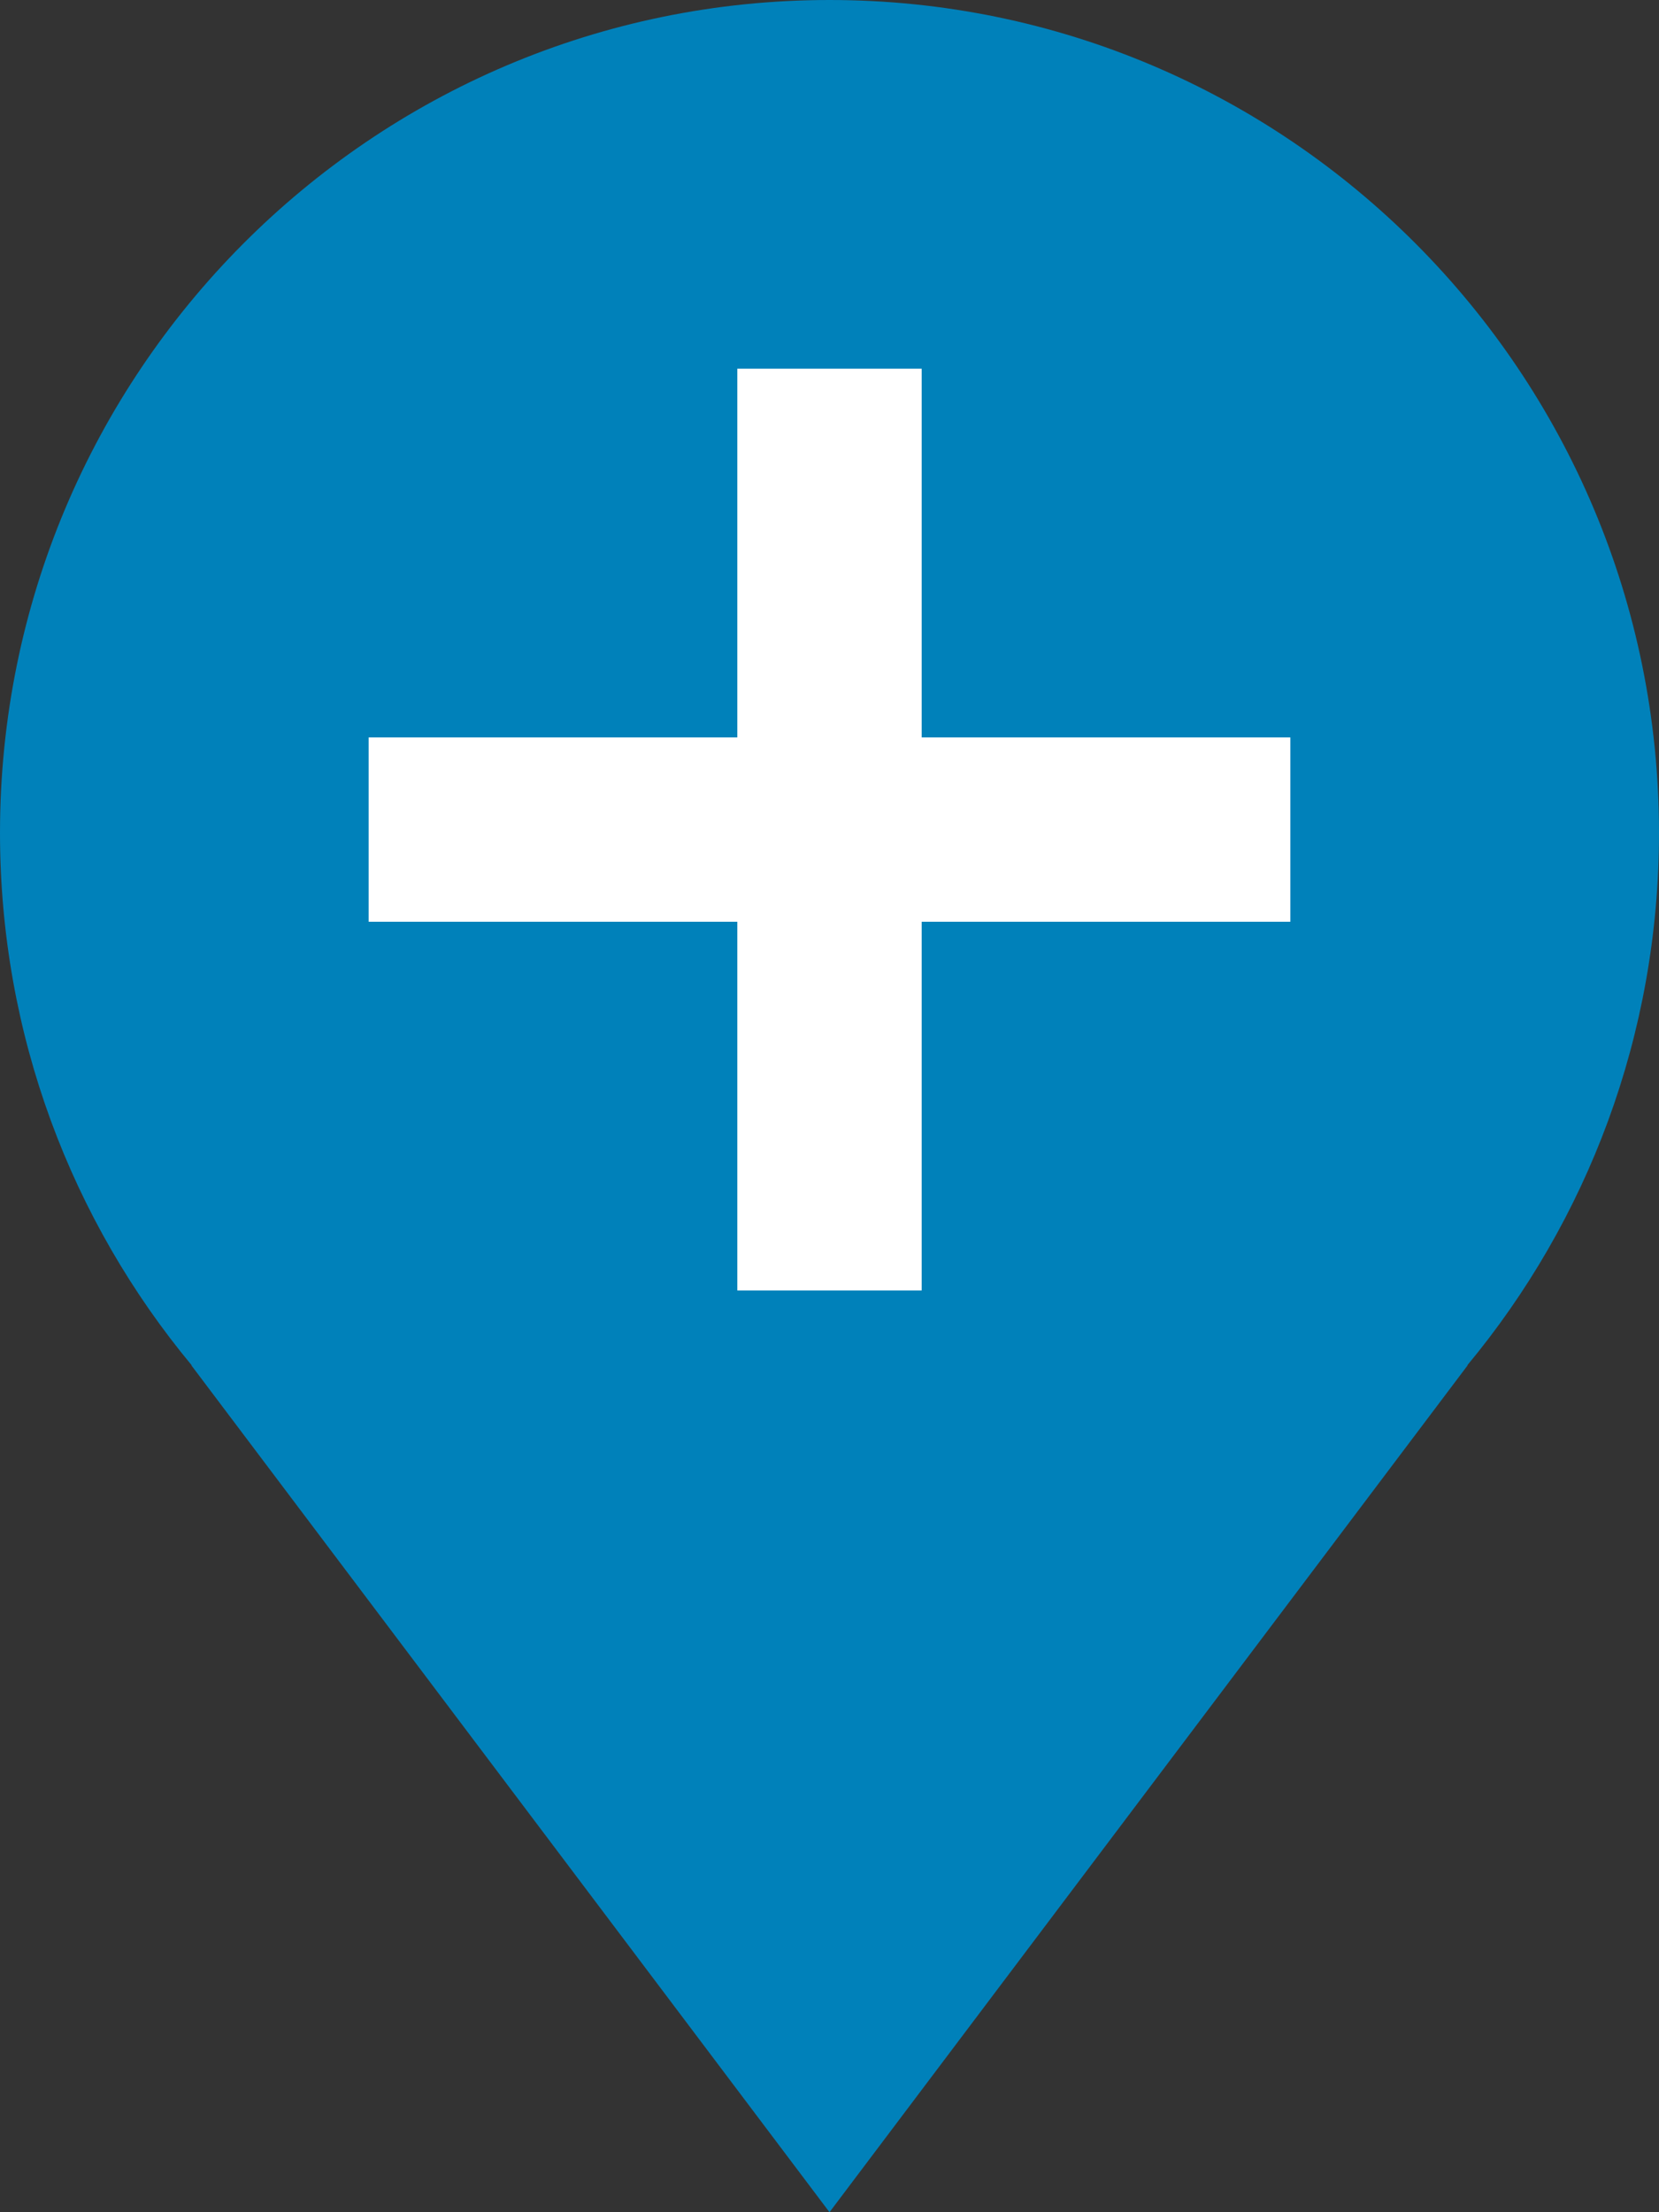 <svg width="9" height="12" viewBox="0 0 9 12" fill="none" xmlns="http://www.w3.org/2000/svg">
<rect x="0" y="0" width="9" height="12" fill="#333333" stroke="none"/>
<path d="M7.96 7.406C8.61 6.623 9 5.616 9 4.518C9 2.023 6.985 0 4.5 0C2.015 0 0 2.023 0 4.518C0 5.616 0.39 6.623 1.04 7.406L1.038 7.406L4.5 12L7.962 7.406L7.96 7.406Z" fill="#0081BA"/>
<path fill-rule="evenodd" clip-rule="evenodd" d="M5 4V2L4 2V4H2V5H4V7H5V5H7V4H5Z" fill="white"/>
</svg>
